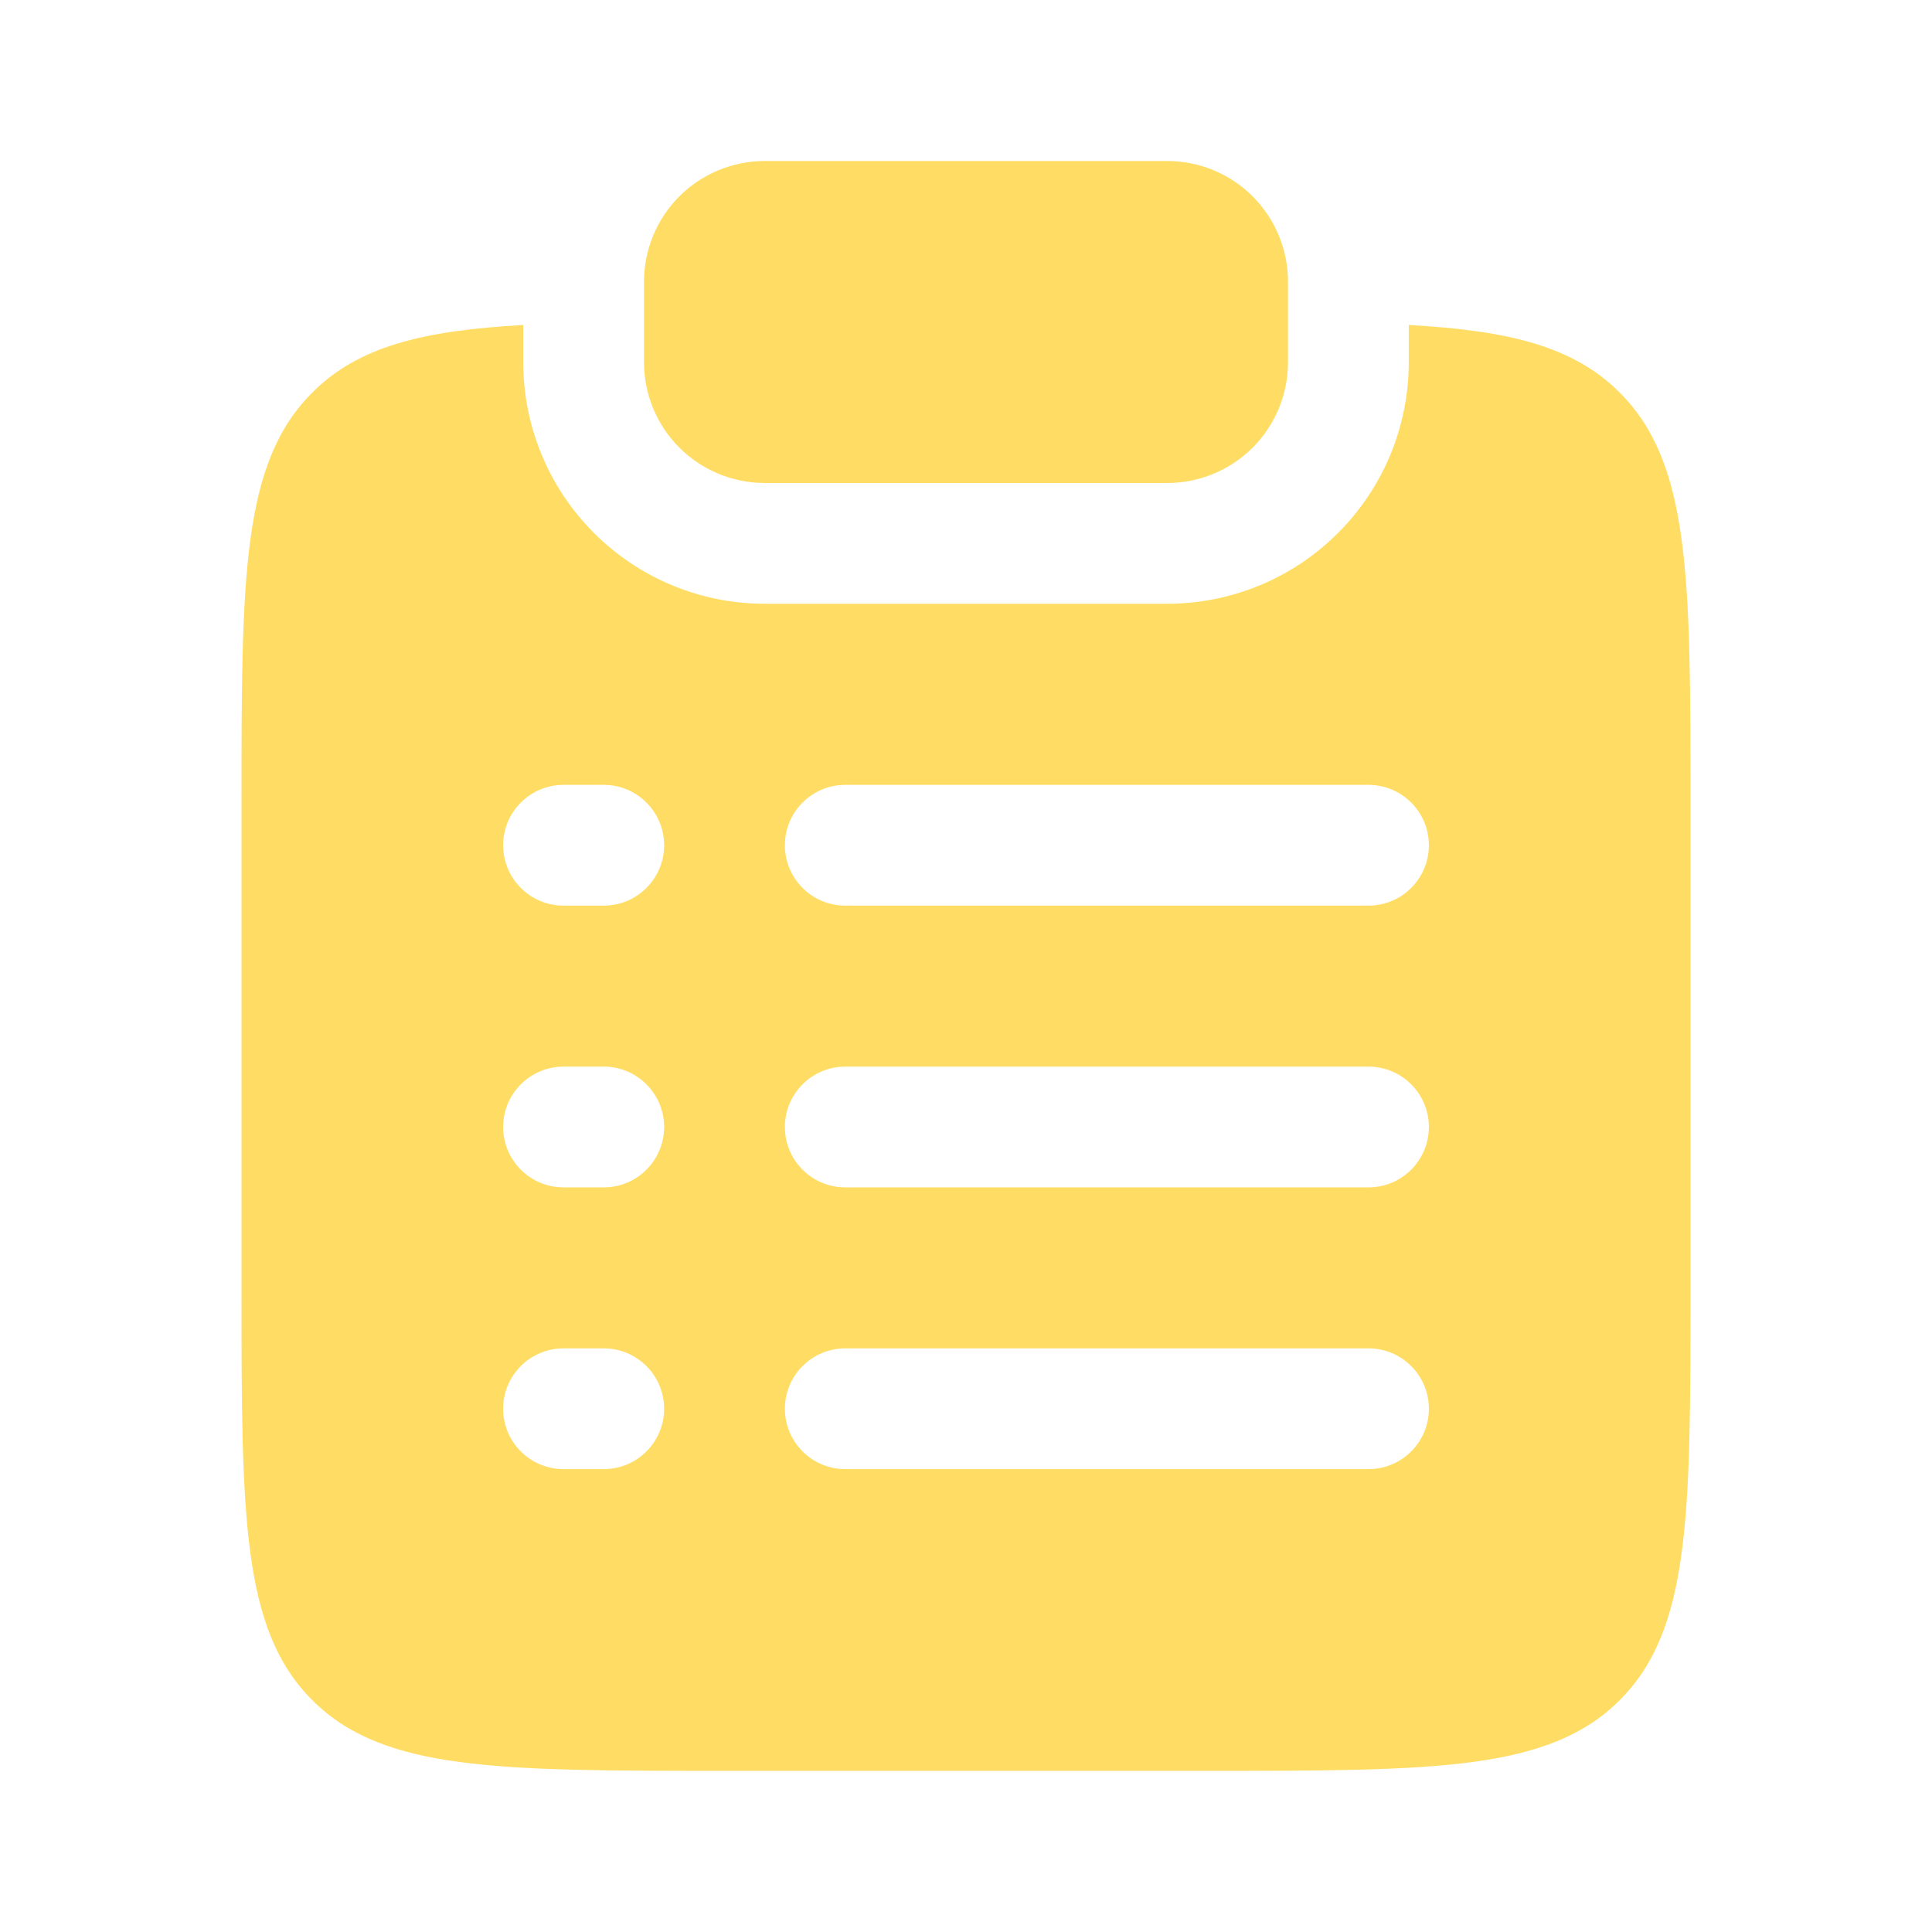 <svg width="24" height="24" viewBox="0 0 24 24" fill="none" xmlns="http://www.w3.org/2000/svg">
<path d="M9.5 2C9.102 2 8.721 2.158 8.439 2.439C8.158 2.721 8 3.102 8 3.5V4.5C8 4.898 8.158 5.279 8.439 5.561C8.721 5.842 9.102 6 9.5 6H14.5C14.898 6 15.279 5.842 15.561 5.561C15.842 5.279 16 4.898 16 4.5V3.5C16 3.102 15.842 2.721 15.561 2.439C15.279 2.158 14.898 2 14.5 2H9.5Z" fill="#FFDD65"/>
<path fill-rule="evenodd" clip-rule="evenodd" d="M6.5 4.037C5.242 4.107 4.448 4.307 3.879 4.877C3 5.756 3 7.17 3 9.998V15.998C3 18.827 3 20.241 3.879 21.12C4.757 21.998 6.172 21.998 9 21.998H15C17.828 21.998 19.243 21.998 20.121 21.12C21 20.24 21 18.827 21 15.998V9.998C21 7.17 21 5.756 20.121 4.877C19.552 4.307 18.758 4.107 17.5 4.037V4.5C17.5 5.296 17.184 6.059 16.621 6.621C16.059 7.184 15.296 7.5 14.5 7.5H9.5C8.704 7.5 7.941 7.184 7.379 6.621C6.816 6.059 6.5 5.296 6.5 4.5V4.037ZM7 9.75C6.801 9.75 6.61 9.829 6.47 9.97C6.329 10.11 6.25 10.301 6.25 10.5C6.25 10.699 6.329 10.89 6.47 11.03C6.61 11.171 6.801 11.25 7 11.25H7.5C7.699 11.25 7.89 11.171 8.03 11.03C8.171 10.89 8.25 10.699 8.25 10.5C8.25 10.301 8.171 10.11 8.03 9.97C7.89 9.829 7.699 9.75 7.5 9.75H7ZM10.5 9.75C10.301 9.75 10.11 9.829 9.97 9.97C9.829 10.11 9.75 10.301 9.75 10.5C9.75 10.699 9.829 10.89 9.97 11.03C10.11 11.171 10.301 11.25 10.5 11.25H17C17.199 11.25 17.39 11.171 17.53 11.03C17.671 10.89 17.75 10.699 17.75 10.5C17.75 10.301 17.671 10.11 17.53 9.97C17.39 9.829 17.199 9.75 17 9.75H10.5ZM7 13.25C6.801 13.25 6.61 13.329 6.47 13.47C6.329 13.61 6.25 13.801 6.25 14C6.25 14.199 6.329 14.39 6.47 14.53C6.61 14.671 6.801 14.75 7 14.75H7.5C7.699 14.75 7.89 14.671 8.03 14.53C8.171 14.39 8.25 14.199 8.25 14C8.25 13.801 8.171 13.61 8.03 13.47C7.89 13.329 7.699 13.25 7.5 13.25H7ZM10.5 13.25C10.301 13.25 10.11 13.329 9.97 13.47C9.829 13.61 9.75 13.801 9.75 14C9.75 14.199 9.829 14.39 9.97 14.53C10.11 14.671 10.301 14.75 10.5 14.75H17C17.199 14.75 17.39 14.671 17.53 14.53C17.671 14.39 17.75 14.199 17.75 14C17.75 13.801 17.671 13.61 17.53 13.47C17.39 13.329 17.199 13.25 17 13.25H10.5ZM7 16.75C6.801 16.75 6.61 16.829 6.47 16.97C6.329 17.11 6.25 17.301 6.25 17.5C6.25 17.699 6.329 17.89 6.47 18.03C6.61 18.171 6.801 18.25 7 18.25H7.5C7.699 18.25 7.89 18.171 8.03 18.03C8.171 17.89 8.25 17.699 8.25 17.5C8.25 17.301 8.171 17.11 8.03 16.97C7.89 16.829 7.699 16.75 7.5 16.75H7ZM10.5 16.75C10.301 16.75 10.11 16.829 9.97 16.97C9.829 17.11 9.75 17.301 9.75 17.5C9.75 17.699 9.829 17.89 9.97 18.03C10.11 18.171 10.301 18.25 10.5 18.25H17C17.199 18.25 17.39 18.171 17.53 18.03C17.671 17.89 17.75 17.699 17.75 17.5C17.75 17.301 17.671 17.11 17.53 16.97C17.39 16.829 17.199 16.75 17 16.75H10.5Z" fill="#FFDD65"/>
</svg>
